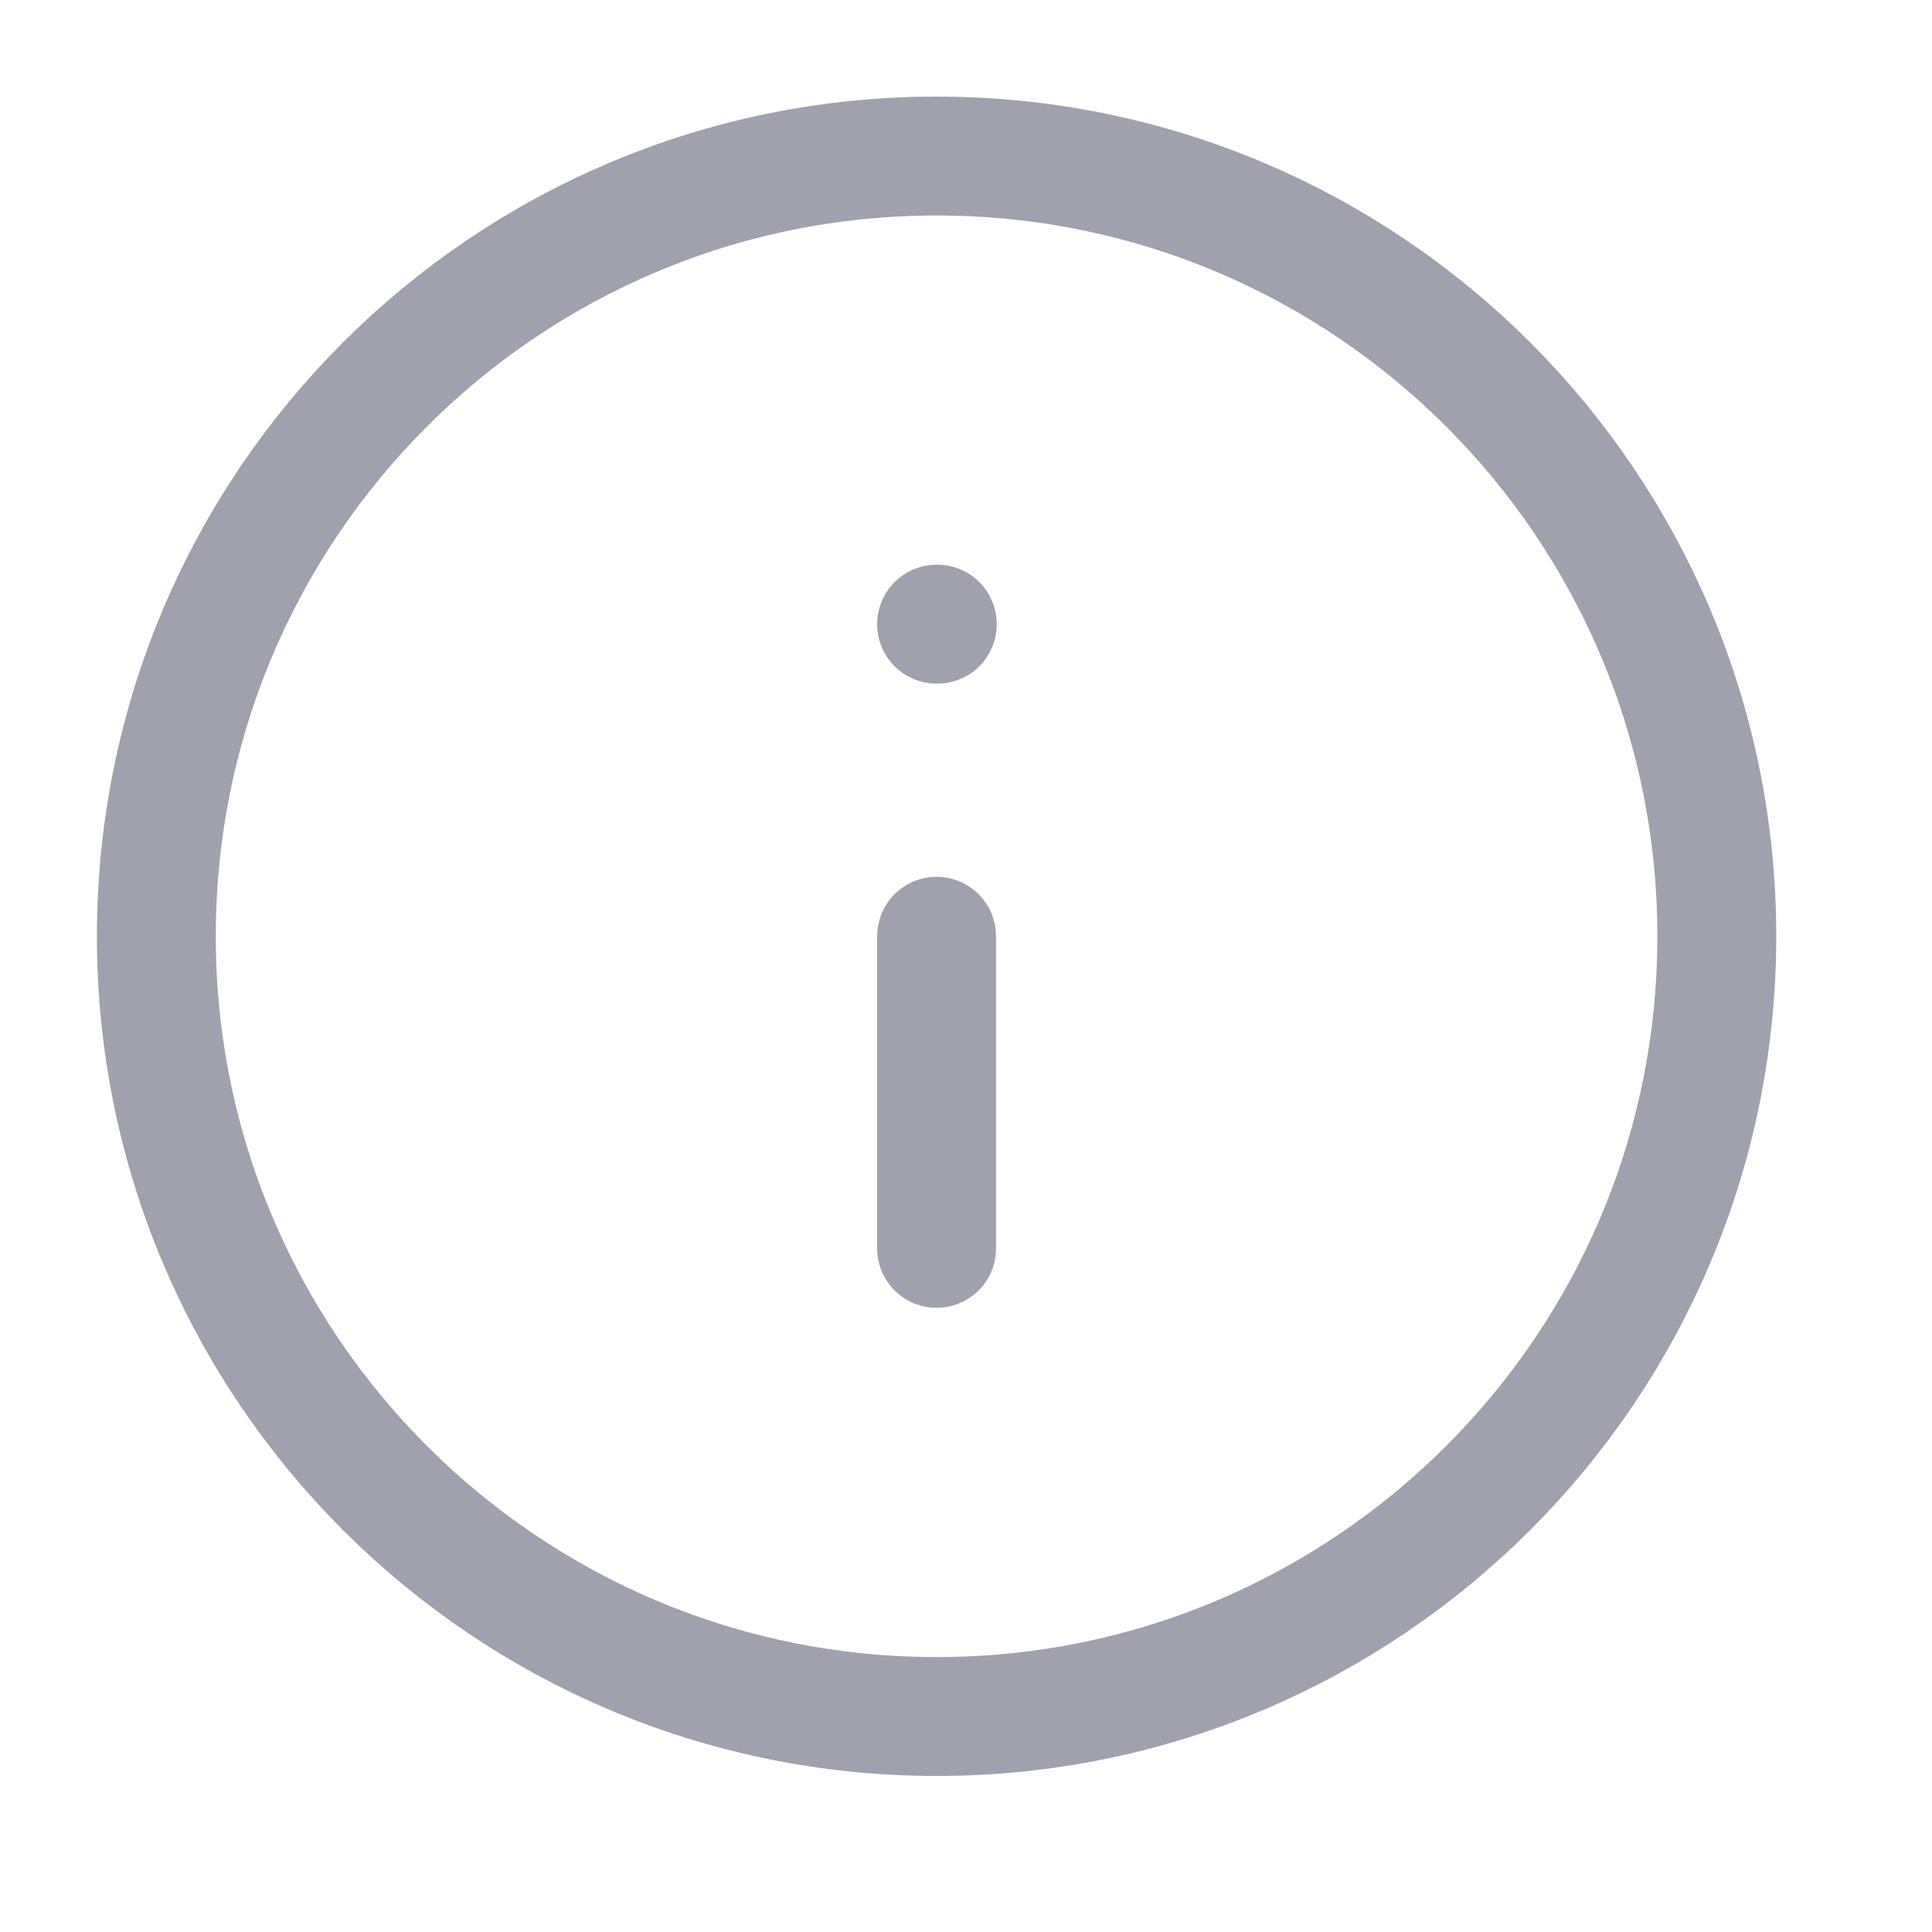 <svg width="13" height="13" viewBox="0 0 13 13" fill="none" xmlns="http://www.w3.org/2000/svg">
<g clip-path="url(#clip0_39_65)">
<path d="M6.302 8.4V6.3M6.302 4.2H6.307M11.552 6.3C11.552 9.199 9.201 11.55 6.302 11.55C3.403 11.55 1.052 9.199 1.052 6.3C1.052 3.4 3.403 1.05 6.302 1.05C9.201 1.05 11.552 3.4 11.552 6.3Z" stroke="#A0A1AC" stroke-width="0.8" stroke-linecap="round" stroke-linejoin="round"/>
</g>
</svg>

